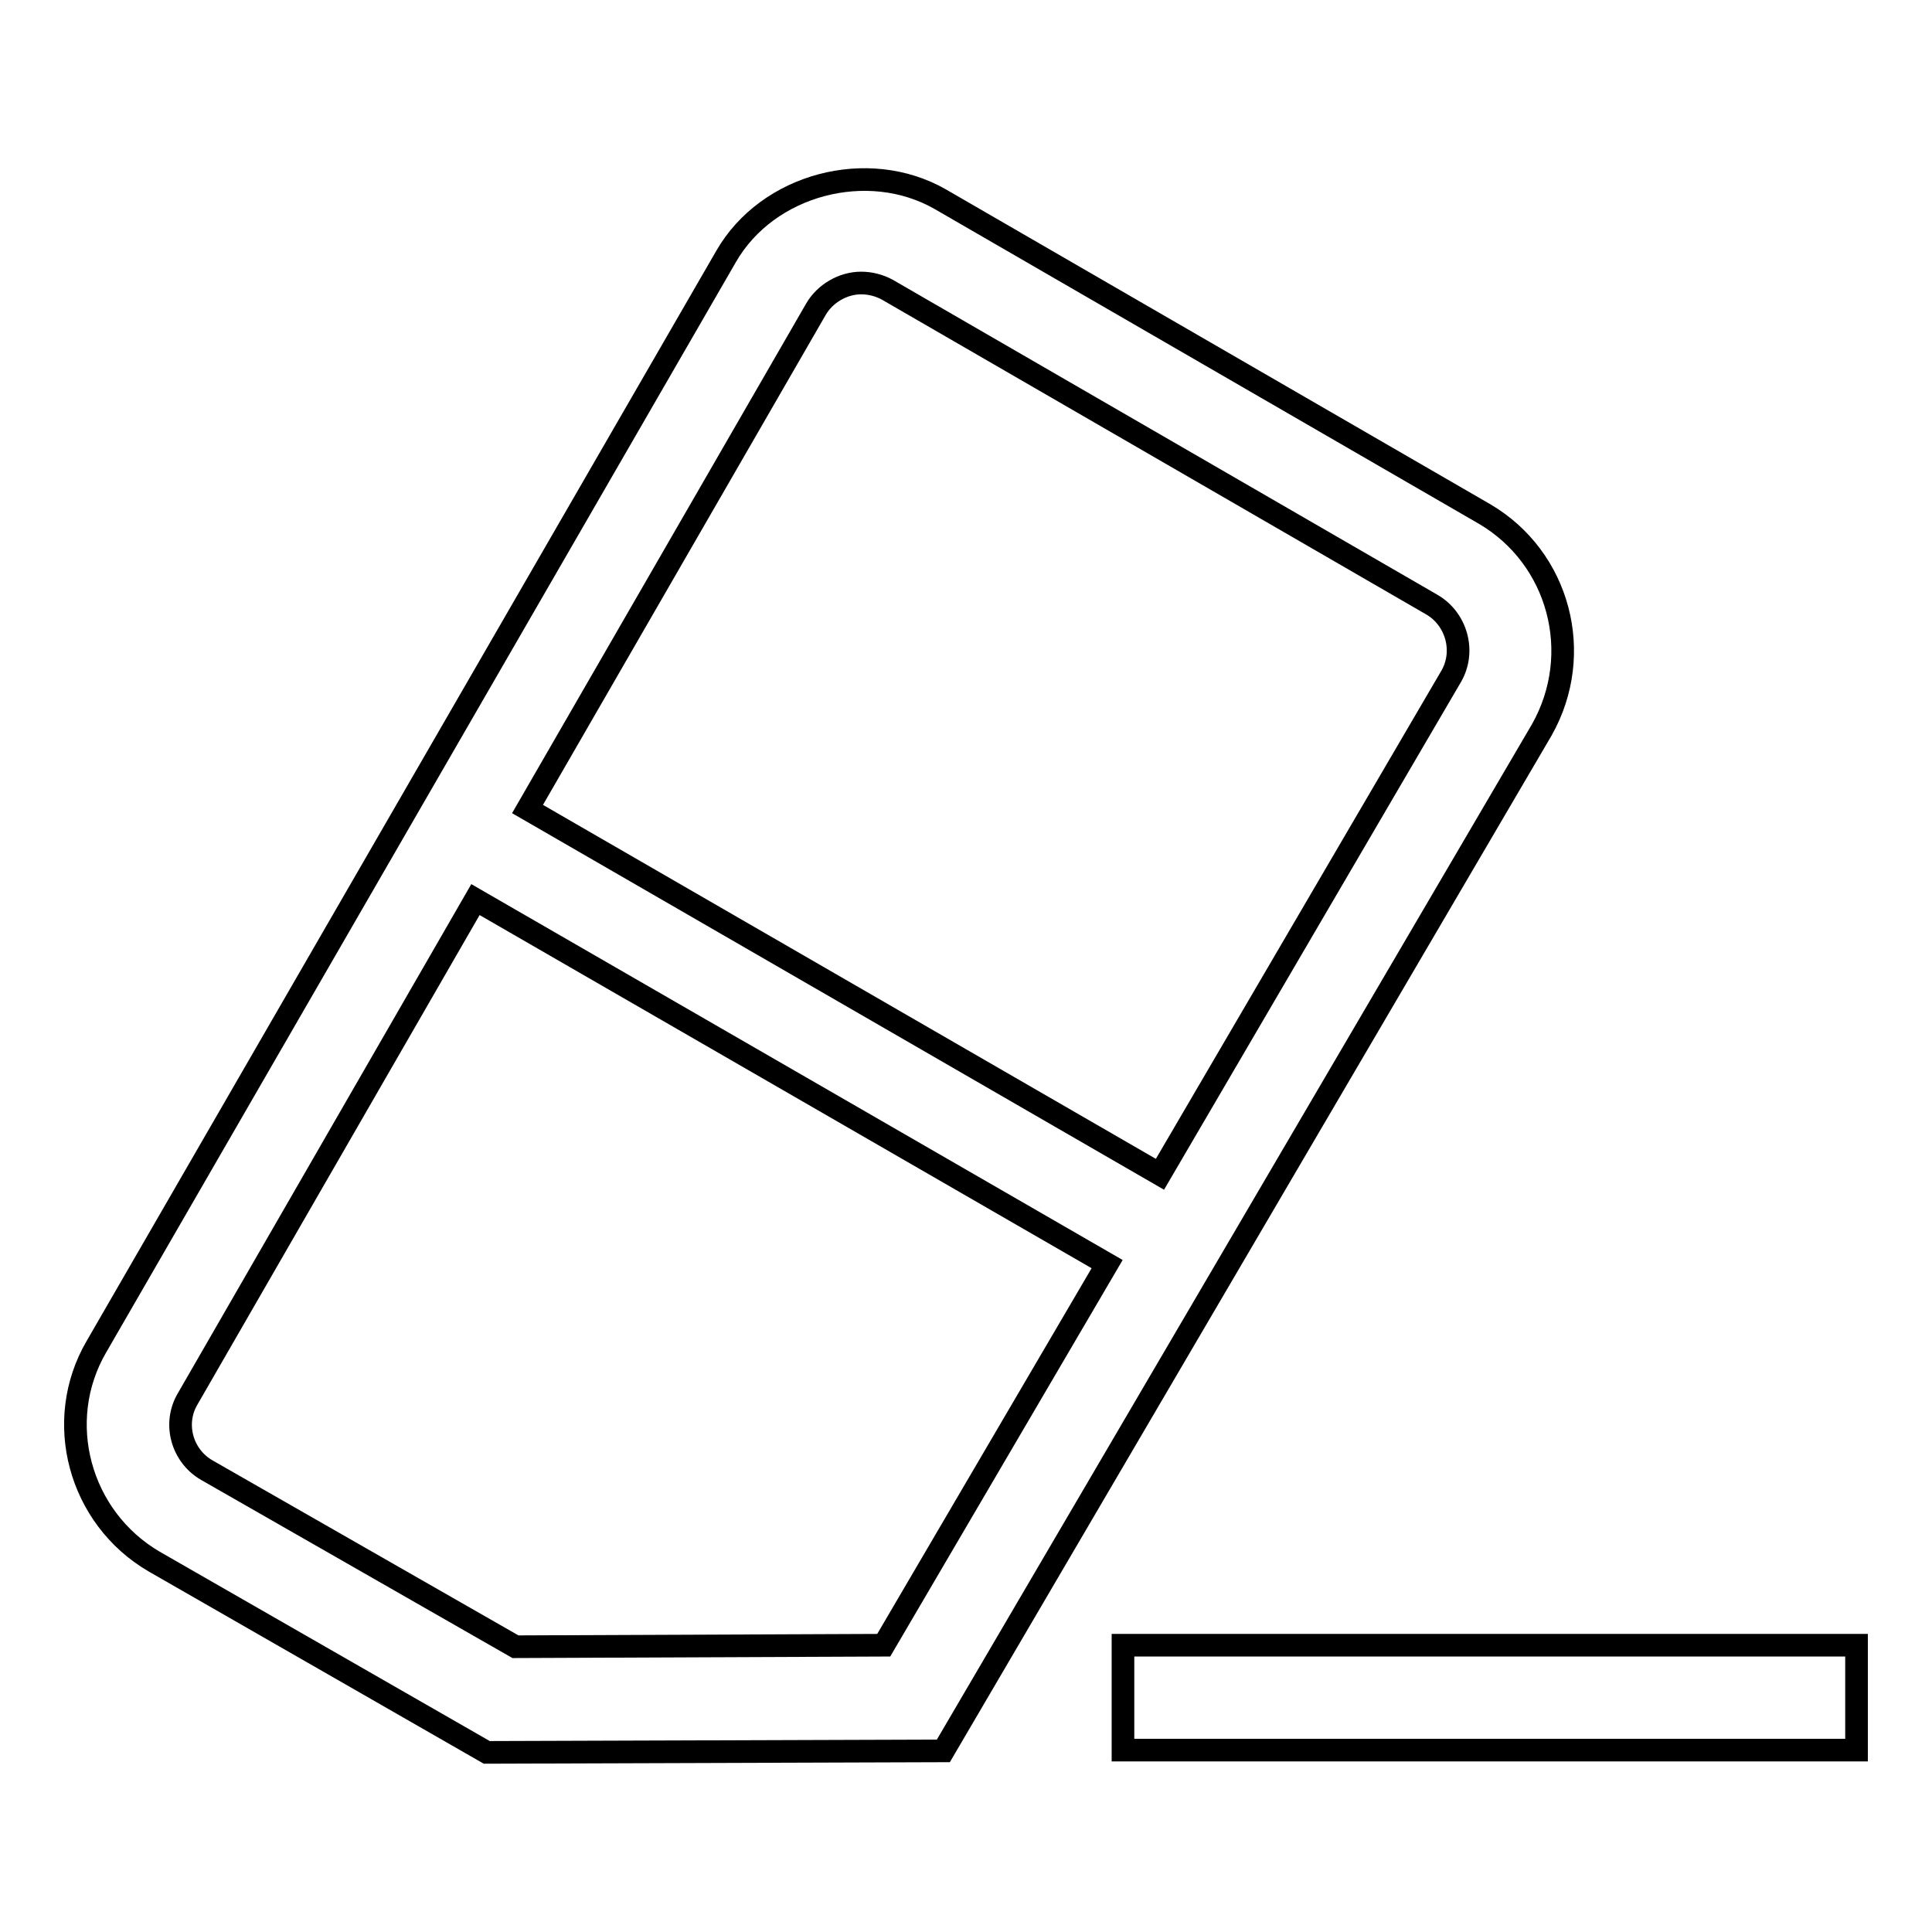 <?xml version="1.0" encoding="utf-8"?>
<!-- Svg Vector Icons : http://www.onlinewebfonts.com/icon -->
<!DOCTYPE svg PUBLIC "-//W3C//DTD SVG 1.1//EN" "http://www.w3.org/Graphics/SVG/1.1/DTD/svg11.dtd">
<svg version="1.1" xmlns="http://www.w3.org/2000/svg" xmlns:xlink="http://www.w3.org/1999/xlink" x="0px" y="0px" viewBox="0 0 256 256" enable-background="new 0 0 256 256" xml:space="preserve">
<g><g><path stroke-width="3" fill-opacity="0" stroke="#000000"  d="M196.7,68.1l-72.1-41.7c-9.6-5.5-22.9-2-28.4,7.6L12.8,178.4c-5.8,9.9-2.3,22.7,7.6,28.5l44.1,25.3l60.5-0.2l79.3-135.3C210,86.6,206.6,73.9,196.7,68.1L196.7,68.1z M117.1,218l-48.8,0.2l-40.9-23.4c-3.3-1.9-4.5-6.2-2.5-9.5L63,119.2l83.7,48.3L117.1,218L117.1,218z M192.3,89.6l-38.6,66l-83.8-48.4L108.1,41c1.2-2.1,3.6-3.5,6-3.5c1.2,0,2.4,0.3,3.5,0.9l72.1,41.7C193,82,194.2,86.3,192.3,89.6L192.3,89.6z M246,218v13.9h-97.2V218H246z"/></g></g>
</svg>